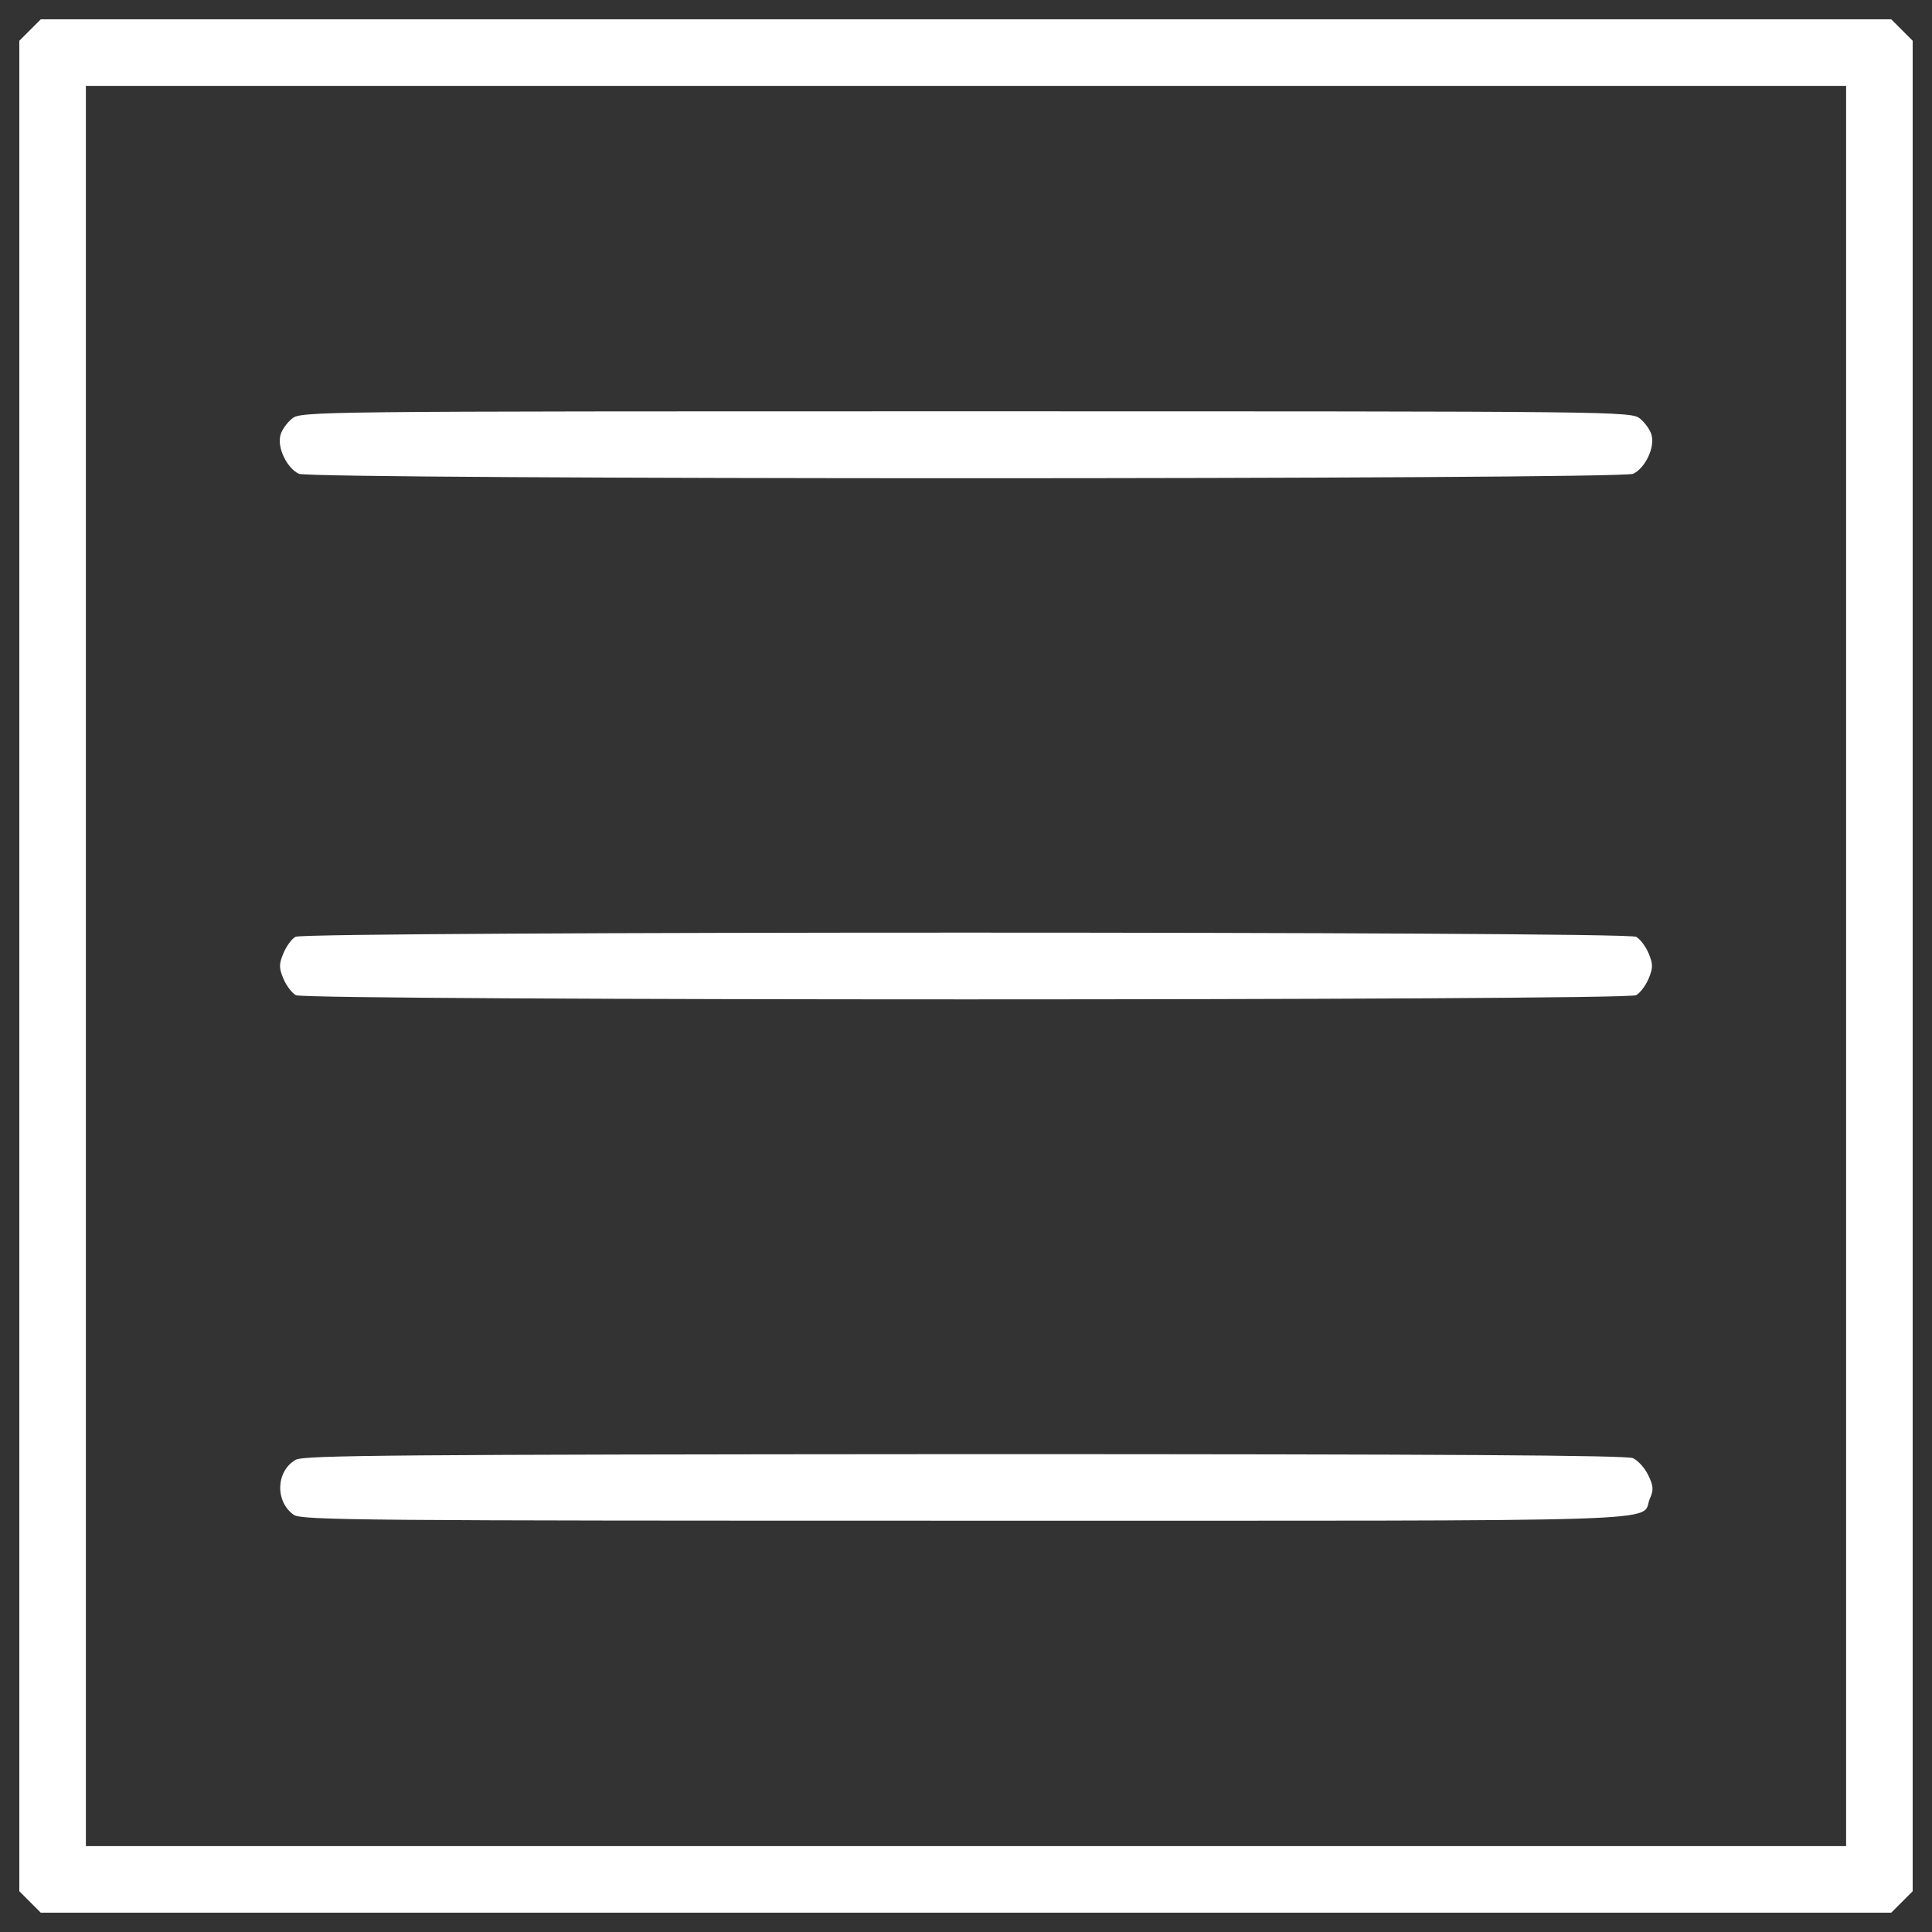 <?xml version="1.0" encoding="utf-8"?>
<!-- Svg Vector Icons : http://www.onlinewebfonts.com/icon -->
<!DOCTYPE svg PUBLIC "-//W3C//DTD SVG 1.1//EN" "http://www.w3.org/Graphics/SVG/1.1/DTD/svg11.dtd">
<svg version="1.1" xmlns="http://www.w3.org/2000/svg" xmlns:xlink="http://www.w3.org/1999/xlink" x="0px" y="0px" viewBox="0 0 1000 1000" enable-background="new 0 0 1000 1000" xml:space="preserve" fill="white">
<rect x="0" y="0" width="1000" height="1000" fill="#333333" stroke="none"/>
<g><g transform="translate(0,512) scale(0.1,-0.1)"><path d="M155.5,4964.5L100,4909V120v-4789l55.5-55.5L211-4780h4789h4789l55.5,55.5l55.5,55.5V120v4789l-55.5,55.5L9789,5020H5000H211L155.5,4964.5z M9555.5,120v-4555.5H5000H444.5V120v4555.5H5000h4555.5V120z"/><path d="M1510.7,2952.8c-24.9-21.1-53.6-59.3-59.3-86.1c-17.2-65.1,34.5-170.4,95.7-199.1c68.9-30.6,6837-30.6,6905.9,0c61.2,28.7,112.9,134,95.7,199.1c-5.8,26.8-34.5,65.1-59.3,86.1c-47.9,38.3-88,38.3-3489.3,38.3C1598.7,2991.1,1558.5,2991.1,1510.7,2952.8z"/><path d="M1529.8,271.2c-21.1-11.5-47.9-49.8-63.2-86.1c-23-55.5-23-74.6,0-130.2c15.3-36.4,44-74.6,65.1-86.1c55.5-28.7,6881.1-28.7,6936.6,0c21.1,11.5,49.8,49.8,65.1,86.1c23,55.5,23,74.7,0,130.2c-15.3,36.4-44,74.6-65.1,86.1C8412.8,299.9,1579.6,299.9,1529.8,271.2z"/><path d="M1531.7-2435.3c-103.4-57.4-109.1-216.3-11.5-285.2c38.3-28.7,359.8-30.6,3479.8-30.6c3766.9,0,3489.3-9.6,3539.1,112.9c21,45.9,19.1,67-7.7,122.5c-17.2,36.4-51.7,74.6-78.5,88.1c-34.5,15.3-947.5,21-3458.7,21C2052.3-2408.5,1575.7-2412.3,1531.7-2435.3z"/></g></g>
</svg>